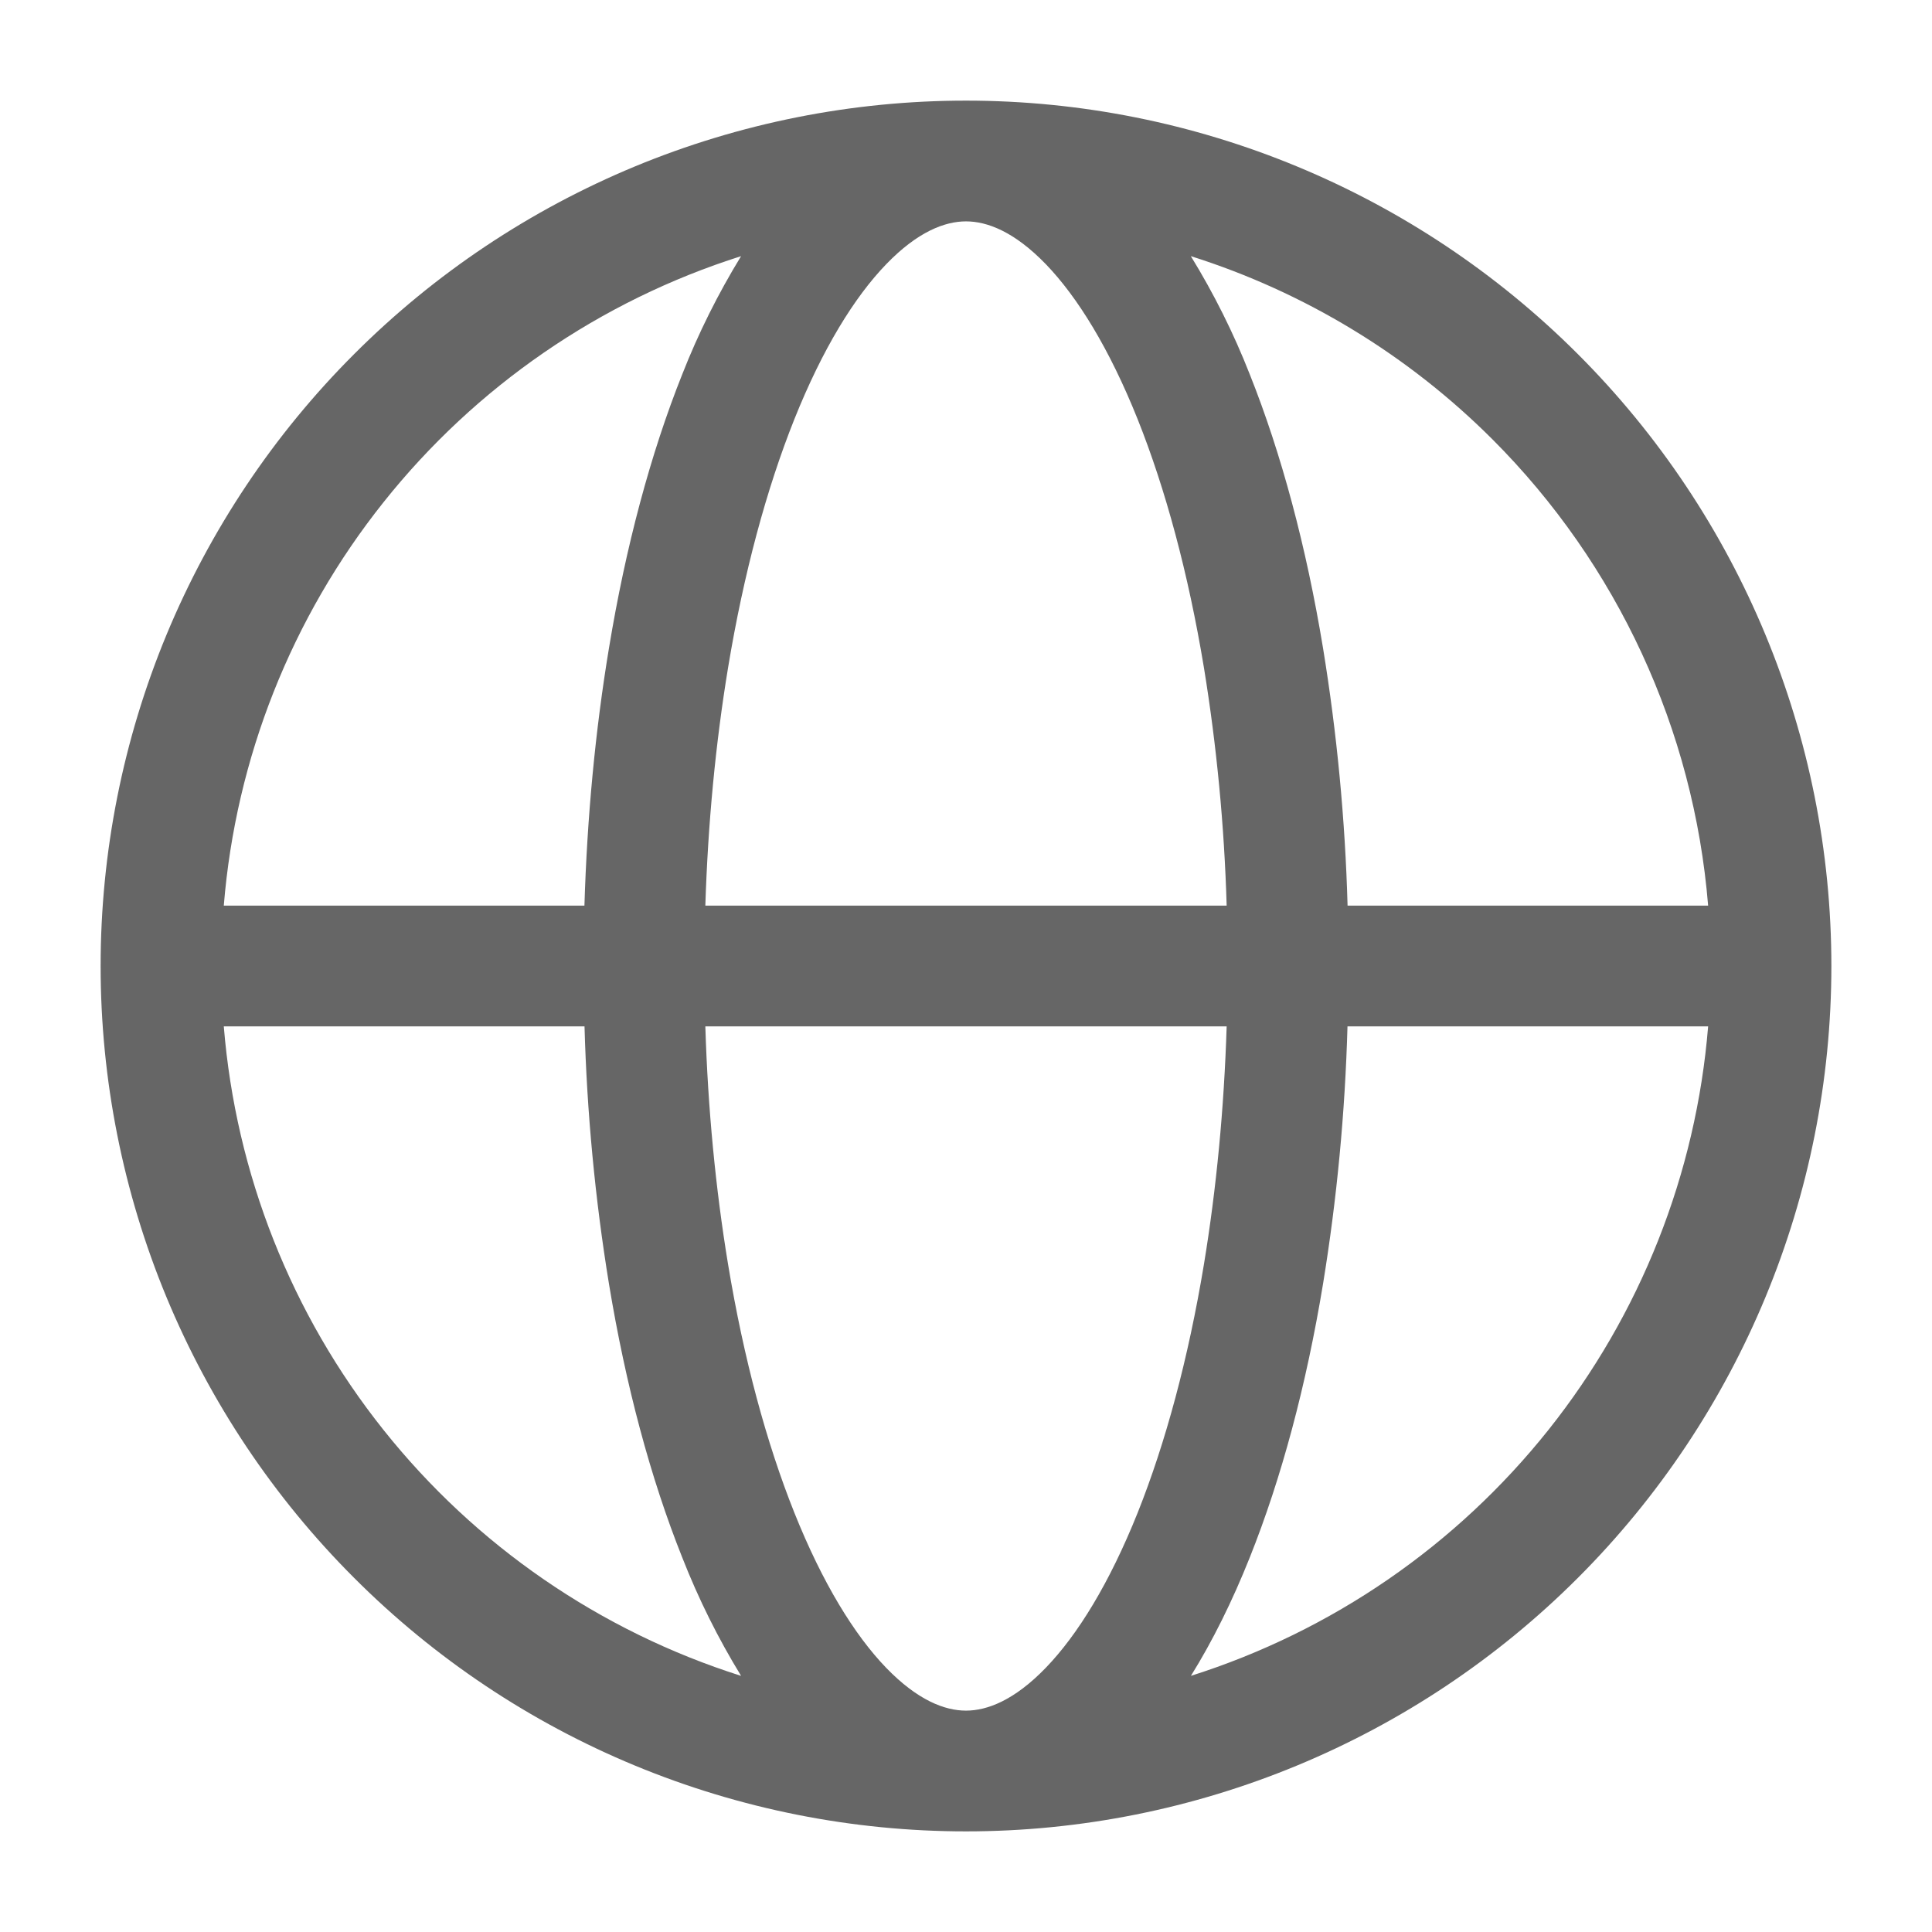 <svg width="24" height="24" viewBox="0 0 24 24" fill="none" xmlns="http://www.w3.org/2000/svg">
<path fill-rule="evenodd" clip-rule="evenodd" d="M9.206 3.182C7.455 3.737 5.909 4.801 4.765 6.238C3.62 7.674 2.929 9.419 2.78 11.25H7.26C7.293 10.154 7.395 9.074 7.565 8.05C7.772 6.796 8.08 5.64 8.475 4.65C8.675 4.14 8.92 3.649 9.206 3.182ZM12 1.25C10.588 1.25 9.19 1.528 7.886 2.068C6.582 2.609 5.397 3.4 4.399 4.399C3.4 5.397 2.609 6.582 2.068 7.886C1.528 9.19 1.25 10.588 1.25 12C1.25 13.412 1.528 14.81 2.068 16.114C2.609 17.418 3.4 18.603 4.399 19.601C5.397 20.6 6.582 21.392 7.886 21.932C9.19 22.472 10.588 22.75 12 22.75C14.851 22.75 17.585 21.617 19.601 19.601C21.617 17.585 22.75 14.851 22.75 12C22.75 9.149 21.617 6.415 19.601 4.399C17.585 2.383 14.851 1.25 12 1.25ZM12 2.75C11.739 2.75 11.401 2.876 11.009 3.282C10.613 3.692 10.218 4.333 9.868 5.207C9.521 6.076 9.238 7.124 9.044 8.296C8.889 9.236 8.794 10.233 8.762 11.25H15.238C15.209 10.26 15.115 9.273 14.956 8.296C14.762 7.124 14.479 6.076 14.132 5.207C13.782 4.333 13.387 3.692 12.992 3.282C12.599 2.876 12.262 2.75 12 2.75ZM16.74 11.25C16.71 10.178 16.608 9.109 16.435 8.05C16.228 6.796 15.92 5.64 15.525 4.65C15.325 4.14 15.08 3.649 14.793 3.182C16.207 3.629 17.492 4.41 18.541 5.459C20.092 7.011 21.041 9.063 21.219 11.25H16.74ZM15.238 12.75H8.762C8.793 13.767 8.889 14.764 9.044 15.704C9.238 16.876 9.521 17.924 9.868 18.792C10.218 19.667 10.613 20.308 11.008 20.718C11.401 21.124 11.738 21.25 12 21.25C12.261 21.25 12.599 21.124 12.991 20.718C13.387 20.308 13.782 19.667 14.132 18.793C14.479 17.924 14.762 16.876 14.956 15.704C15.111 14.764 15.206 13.767 15.238 12.75ZM14.794 20.818C15.064 20.384 15.309 19.889 15.524 19.35C15.92 18.36 16.228 17.204 16.435 15.95C16.608 14.891 16.709 13.822 16.739 12.75H21.219C21.07 14.581 20.379 16.326 19.235 17.763C18.09 19.2 16.545 20.263 14.794 20.818ZM9.206 20.818C8.92 20.351 8.676 19.86 8.476 19.35C8.08 18.36 7.772 17.204 7.565 15.95C7.392 14.891 7.291 13.822 7.261 12.75H2.78C2.929 14.581 3.619 16.326 4.764 17.763C5.908 19.199 7.454 20.263 9.205 20.818H9.206Z" fill="black" fill-opacity="0.6"/>
</svg>

